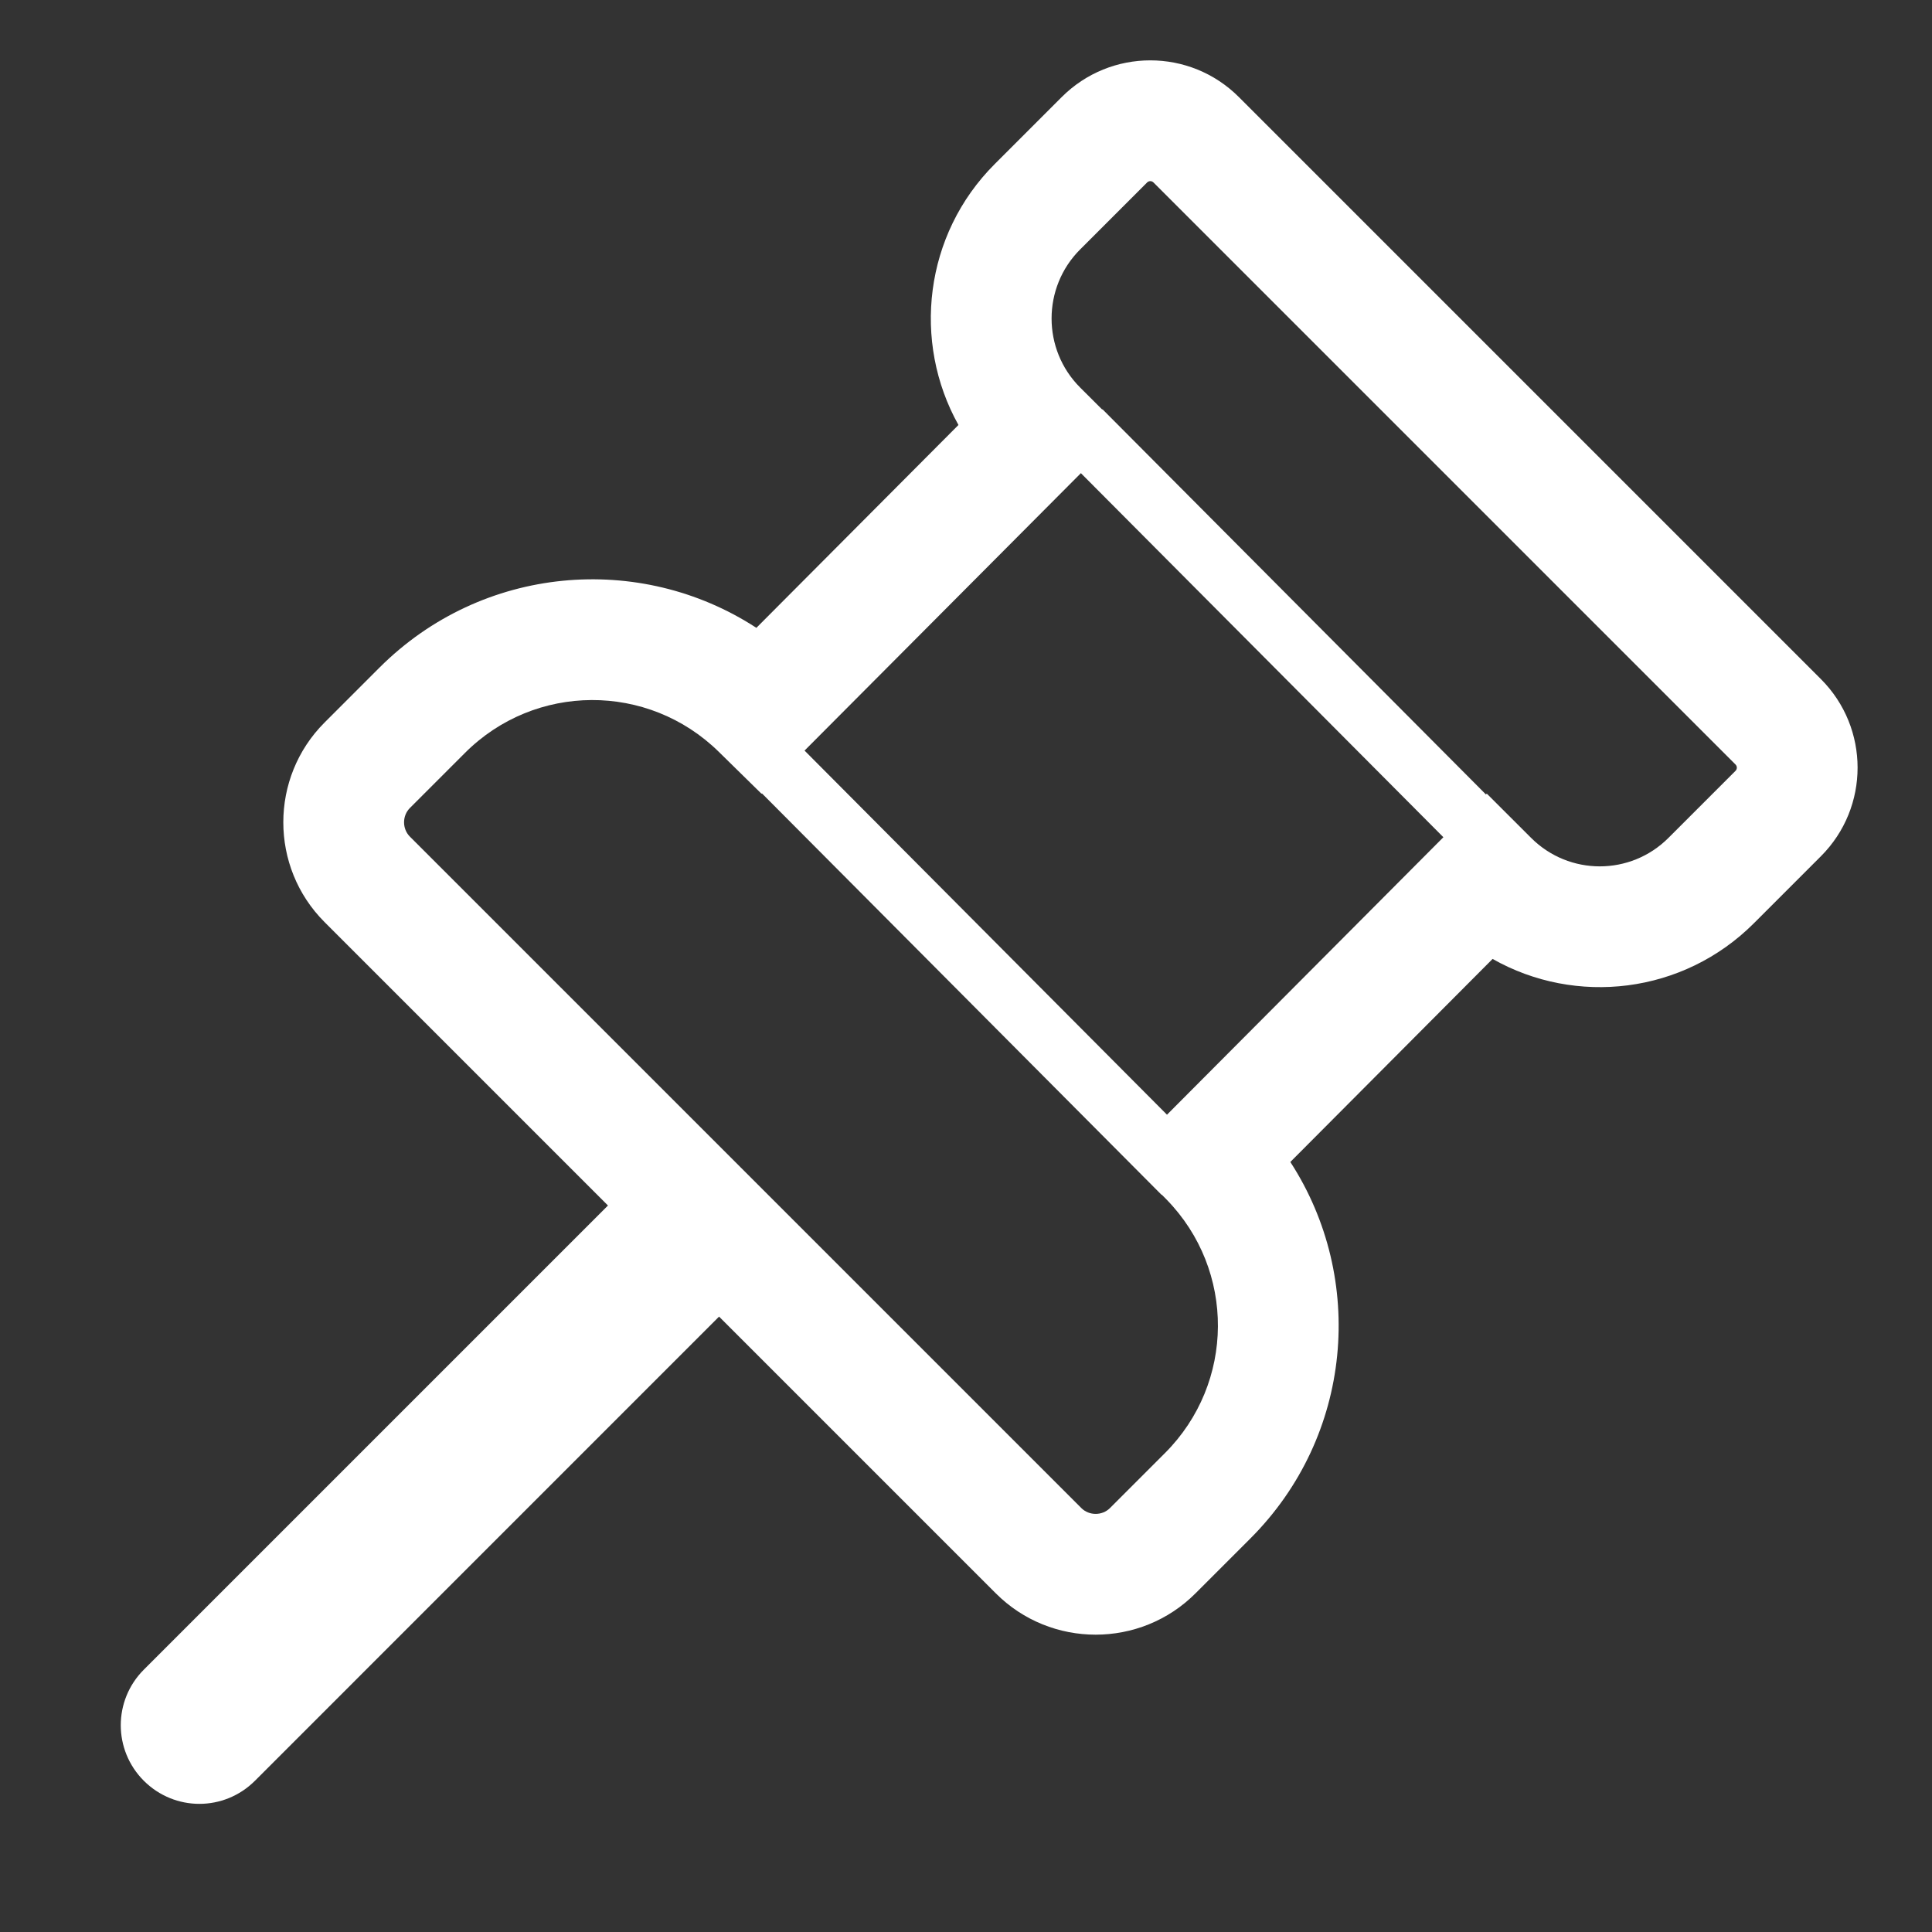 <?xml version="1.0" encoding="UTF-8"?> <svg xmlns="http://www.w3.org/2000/svg" viewBox="0 0 32.00 32.00" data-guides="{&quot;vertical&quot;:[],&quot;horizontal&quot;:[]}"><rect x="0" y="0" width="32.00" height="32.00" fill="#333333" stroke="none"/><defs></defs><path fill="#ffffff" stroke="none" fill-opacity="1" stroke-width="1" stroke-opacity="1" color="rgb(51, 51, 51)" id="tSvgaa6a63d360" title="Path 4" d="M20.52 1.608C19.709 0.797 18.396 0.797 17.585 1.608C17.215 1.978 16.845 2.348 16.475 2.718C15.306 3.887 15.106 5.662 15.875 7.039C14.759 8.159 13.643 9.279 12.528 10.399C10.594 9.14 7.984 9.36 6.285 11.058C5.982 11.361 5.679 11.665 5.375 11.968C4.465 12.878 4.465 14.362 5.375 15.272C6.94 16.837 8.505 18.402 10.07 19.967C7.508 22.53 4.945 25.092 2.382 27.655C1.873 28.165 1.873 28.985 2.382 29.495C2.893 30.005 3.712 30.005 4.223 29.495C6.785 26.932 9.348 24.37 11.91 21.807C13.439 23.335 14.967 24.864 16.495 26.392C17.406 27.303 18.889 27.303 19.8 26.392C20.103 26.089 20.406 25.785 20.71 25.482C22.406 23.786 22.627 21.18 21.372 19.246C22.489 18.125 23.605 17.004 24.722 15.883C26.098 16.663 27.876 16.466 29.05 15.292C29.42 14.922 29.79 14.552 30.16 14.182C30.97 13.372 30.97 12.058 30.16 11.248C26.946 8.035 23.733 4.821 20.52 1.608ZM19 3.022C19.029 2.993 19.076 2.993 19.105 3.022C22.319 6.235 25.532 9.449 28.745 12.662C28.775 12.692 28.775 12.738 28.745 12.768C28.375 13.138 28.005 13.508 27.635 13.878C27.006 14.507 25.989 14.507 25.36 13.878C25.115 13.634 24.87 13.389 24.626 13.145C24.621 13.15 24.617 13.154 24.612 13.159C22.495 11.032 20.378 8.905 18.261 6.779C18.259 6.78 18.257 6.782 18.256 6.783C18.134 6.662 18.012 6.54 17.89 6.418C17.26 5.788 17.26 4.762 17.89 4.132C18.26 3.762 18.63 3.392 19 3.022ZM17.903 7.837C19.904 9.847 21.905 11.857 23.907 13.867C22.381 15.399 20.855 16.931 19.329 18.463C17.328 16.453 15.327 14.443 13.326 12.432C14.851 10.9 16.377 9.368 17.903 7.837ZM19.239 19.79C19.24 19.789 19.241 19.788 19.242 19.787C19.269 19.814 19.295 19.841 19.322 19.868C20.465 21.04 20.456 22.907 19.295 24.068C18.992 24.371 18.689 24.675 18.385 24.978C18.256 25.107 18.039 25.107 17.91 24.978C14.203 21.271 10.496 17.565 6.79 13.858C6.66 13.728 6.66 13.512 6.79 13.382C7.093 13.079 7.396 12.775 7.7 12.472C8.862 11.309 10.734 11.303 11.905 12.452C12.141 12.684 12.377 12.915 12.613 13.147C12.616 13.145 12.618 13.143 12.62 13.141C14.826 15.357 17.033 17.574 19.239 19.79Z"></path></svg> 